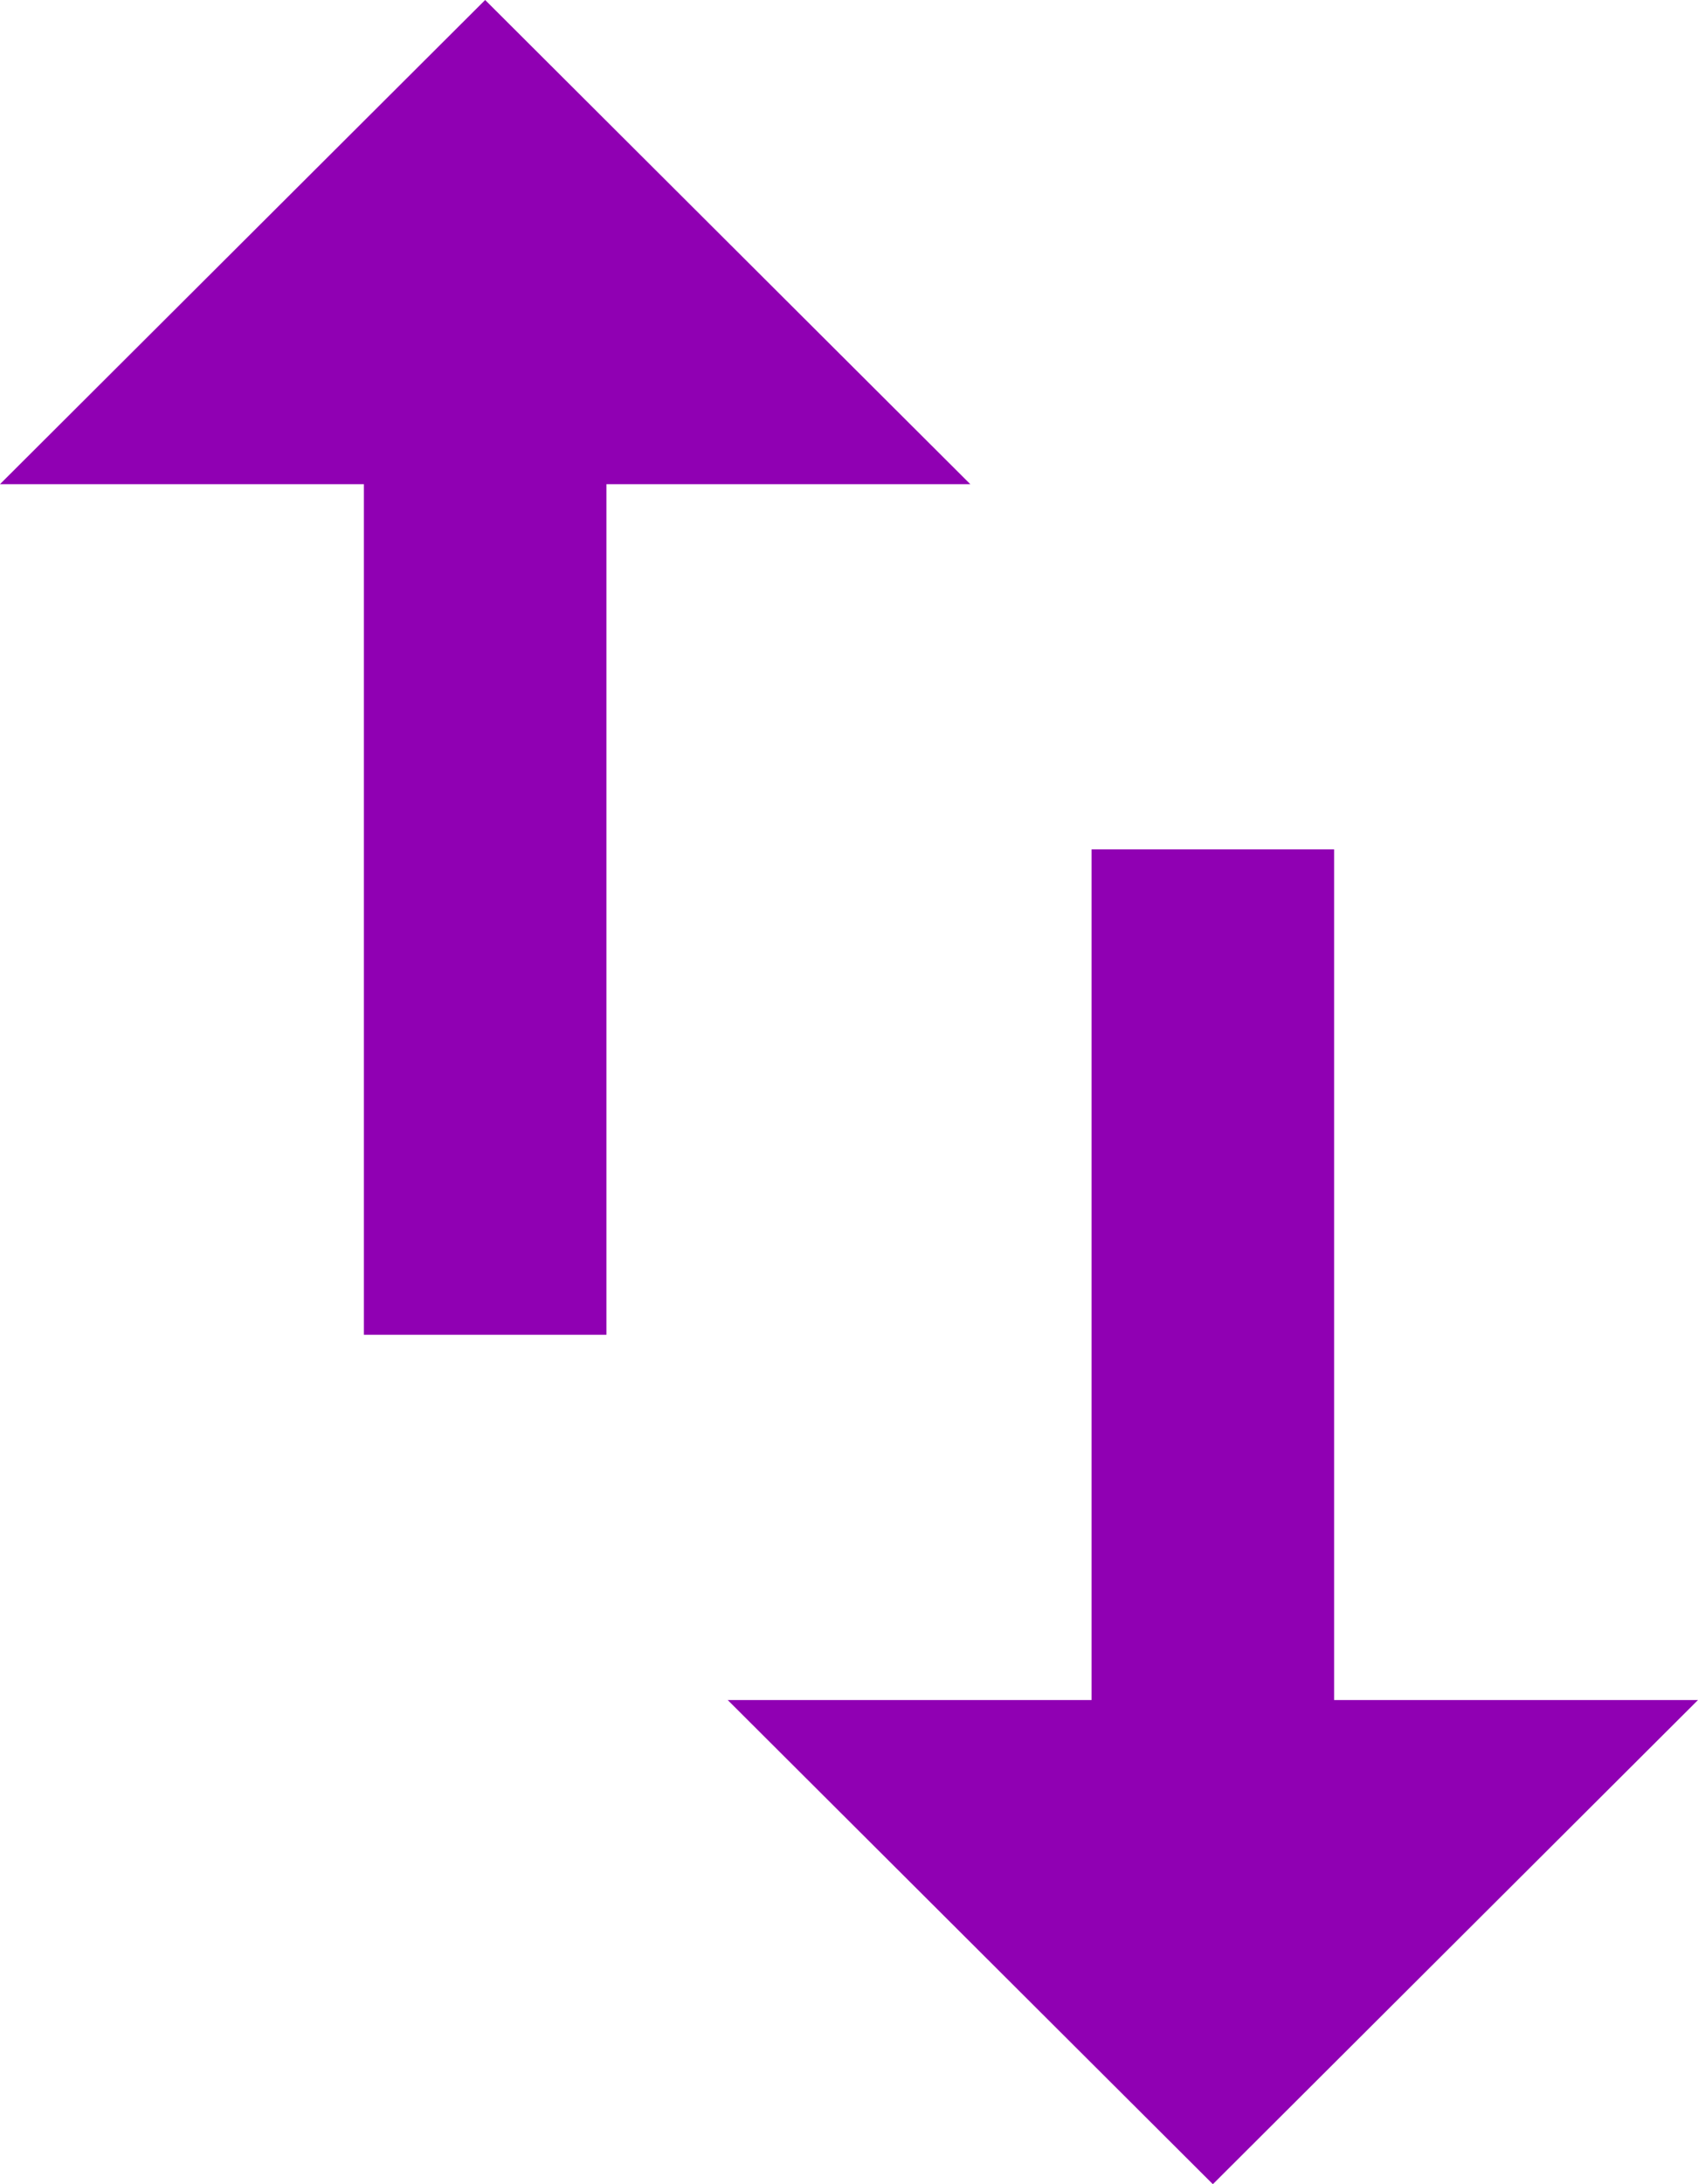 <?xml version="1.0" encoding="UTF-8" standalone="no"?><svg xmlns="http://www.w3.org/2000/svg" xmlns:xlink="http://www.w3.org/1999/xlink" fill="#9000b3" height="36" preserveAspectRatio="xMidYMid meet" version="1" viewBox="10.0 6.0 28.0 36.0" width="28" zoomAndPan="magnify"><g id="change1_1"><path d="M32 34.02v-14.02h-4v14.02h-6l8 7.98 8-7.98h-6zm-14-28.02l-8 7.98h6v14.02h4v-14.02h6l-8-7.98z" fill="inherit"/></g></svg>
